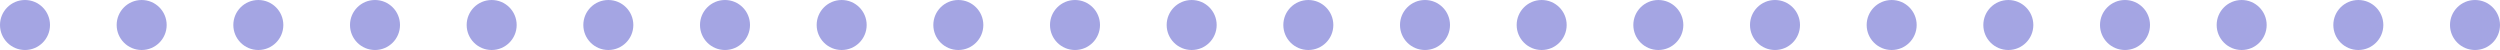 <?xml version="1.0" encoding="UTF-8"?> <svg xmlns="http://www.w3.org/2000/svg" width="150" height="3" viewBox="0 0 150 3" fill="none"> <circle cx="8.5" cy="1.5" r="1.5" fill="#A4A5E3"></circle> <circle cx="1.5" cy="1.5" r="1.5" fill="#A4A5E3"></circle> <circle cx="22.5" cy="1.5" r="1.5" fill="#A4A5E3"></circle> <circle cx="15.5" cy="1.5" r="1.5" fill="#A4A5E3"></circle> <circle cx="120.5" cy="1.5" r="1.5" fill="#A4A5E3"></circle> <circle cx="113.5" cy="1.5" r="1.5" fill="#A4A5E3"></circle> <circle cx="134.5" cy="1.5" r="1.5" fill="#A4A5E3"></circle> <circle cx="127.5" cy="1.5" r="1.5" fill="#A4A5E3"></circle> <circle cx="92.5" cy="1.5" r="1.5" fill="#A4A5E3"></circle> <circle cx="85.5" cy="1.5" r="1.5" fill="#A4A5E3"></circle> <circle cx="106.5" cy="1.5" r="1.5" fill="#A4A5E3"></circle> <circle cx="99.5" cy="1.5" r="1.5" fill="#A4A5E3"></circle> <circle cx="64.5" cy="1.5" r="1.5" fill="#A4A5E3"></circle> <circle cx="57.5" cy="1.5" r="1.5" fill="#A4A5E3"></circle> <circle cx="78.5" cy="1.5" r="1.5" fill="#A4A5E3"></circle> <circle cx="71.5" cy="1.5" r="1.5" fill="#A4A5E3"></circle> <circle cx="36.5" cy="1.5" r="1.5" fill="#A4A5E3"></circle> <circle cx="29.5" cy="1.5" r="1.5" fill="#A4A5E3"></circle> <circle cx="50.5" cy="1.5" r="1.5" fill="#A4A5E3"></circle> <circle cx="43.5" cy="1.5" r="1.5" fill="#A4A5E3"></circle> <circle cx="148.5" cy="1.5" r="1.5" fill="#A4A5E3"></circle> <circle cx="141.5" cy="1.5" r="1.5" fill="#A4A5E3"></circle> </svg> 